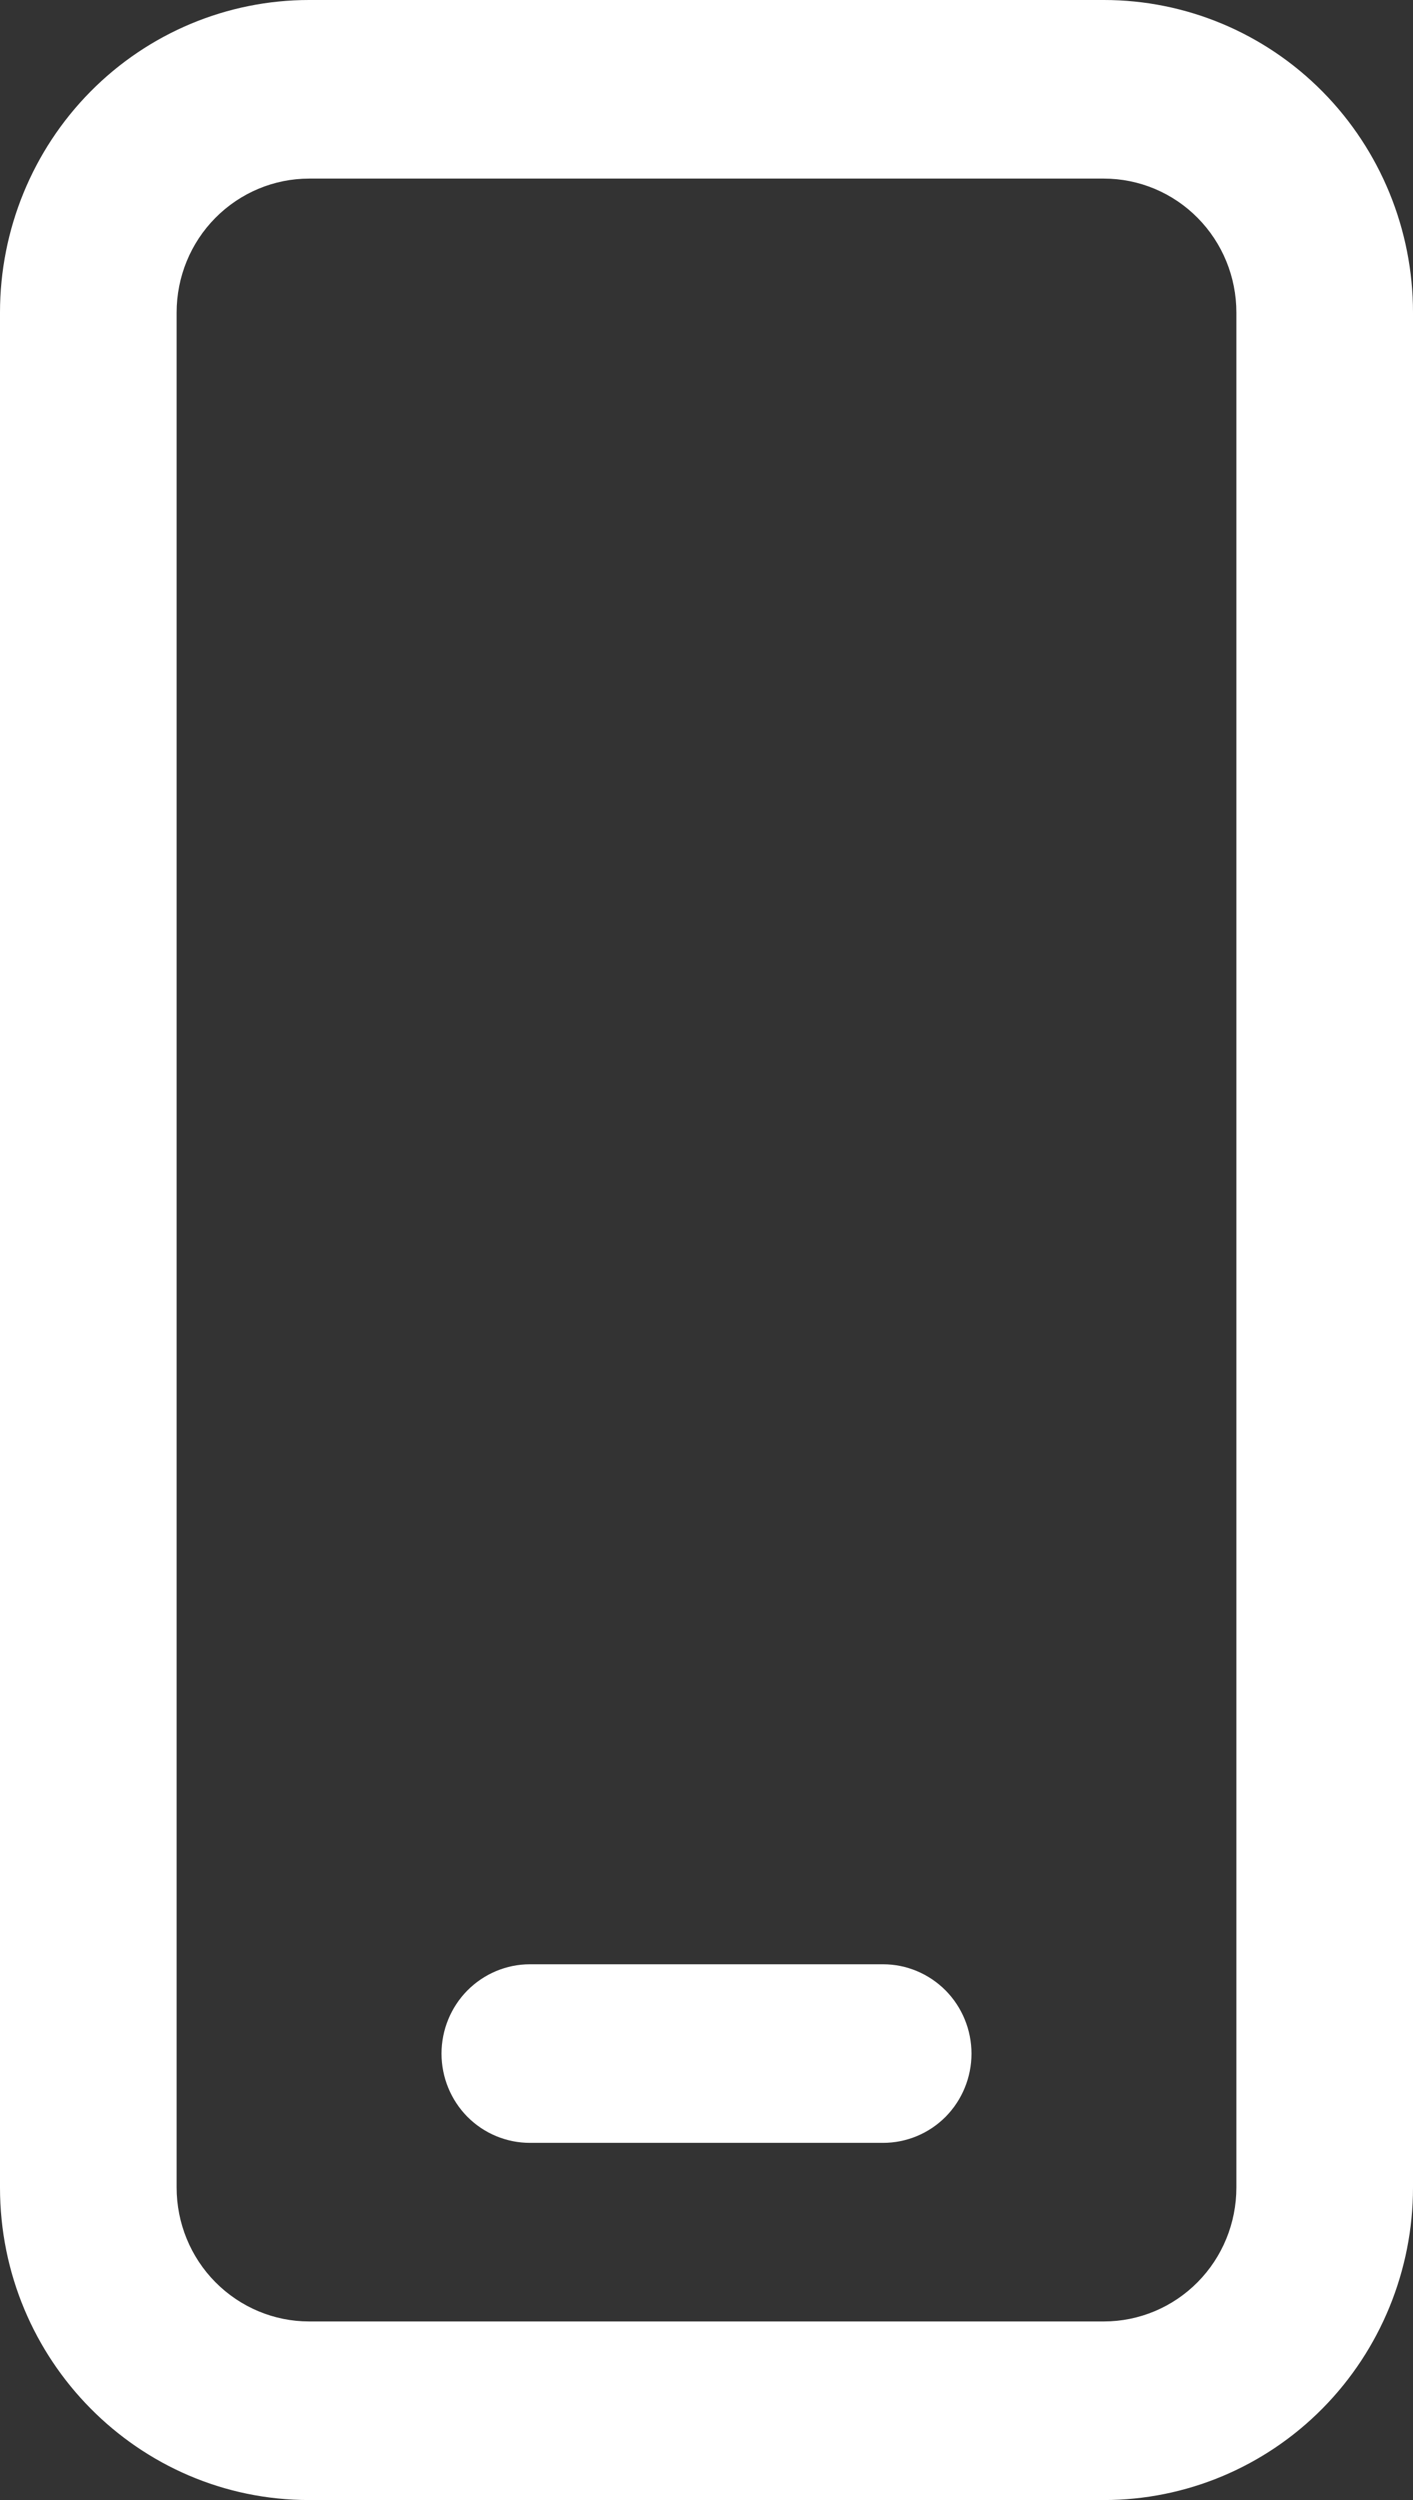 <svg width="13" height="23" viewBox="0 0 13 23" fill="none" xmlns="http://www.w3.org/2000/svg">
<rect x="0" y="0" width="13" height="23" fill="#333333" stroke="none"/>
<path d="M4.875 18.071C4.66 18.071 4.453 18.158 4.3 18.312C4.148 18.466 4.062 18.675 4.062 18.893C4.062 19.111 4.148 19.32 4.3 19.474C4.453 19.628 4.66 19.714 4.875 19.714H8.125C8.34 19.714 8.547 19.628 8.7 19.474C8.852 19.32 8.938 19.111 8.938 18.893C8.938 18.675 8.852 18.466 8.7 18.312C8.547 18.158 8.34 18.071 8.125 18.071H4.875ZM2.844 0C2.09 0 1.366 0.303 0.833 0.842C0.3 1.381 0 2.112 0 2.875V20.125C0 21.712 1.274 23 2.844 23H10.156C10.911 23 11.634 22.697 12.167 22.158C12.7 21.619 13 20.887 13 20.125V2.875C13 2.112 12.7 1.381 12.167 0.842C11.634 0.303 10.911 0 10.156 0H2.844ZM1.625 2.875C1.625 2.548 1.753 2.235 1.982 2.004C2.211 1.773 2.521 1.643 2.844 1.643H10.156C10.479 1.643 10.79 1.773 11.018 2.004C11.247 2.235 11.375 2.548 11.375 2.875V20.125C11.375 20.452 11.247 20.765 11.018 20.996C10.79 21.227 10.479 21.357 10.156 21.357H2.844C2.521 21.357 2.211 21.227 1.982 20.996C1.753 20.765 1.625 20.452 1.625 20.125V2.875Z" fill="white"/>
</svg>

